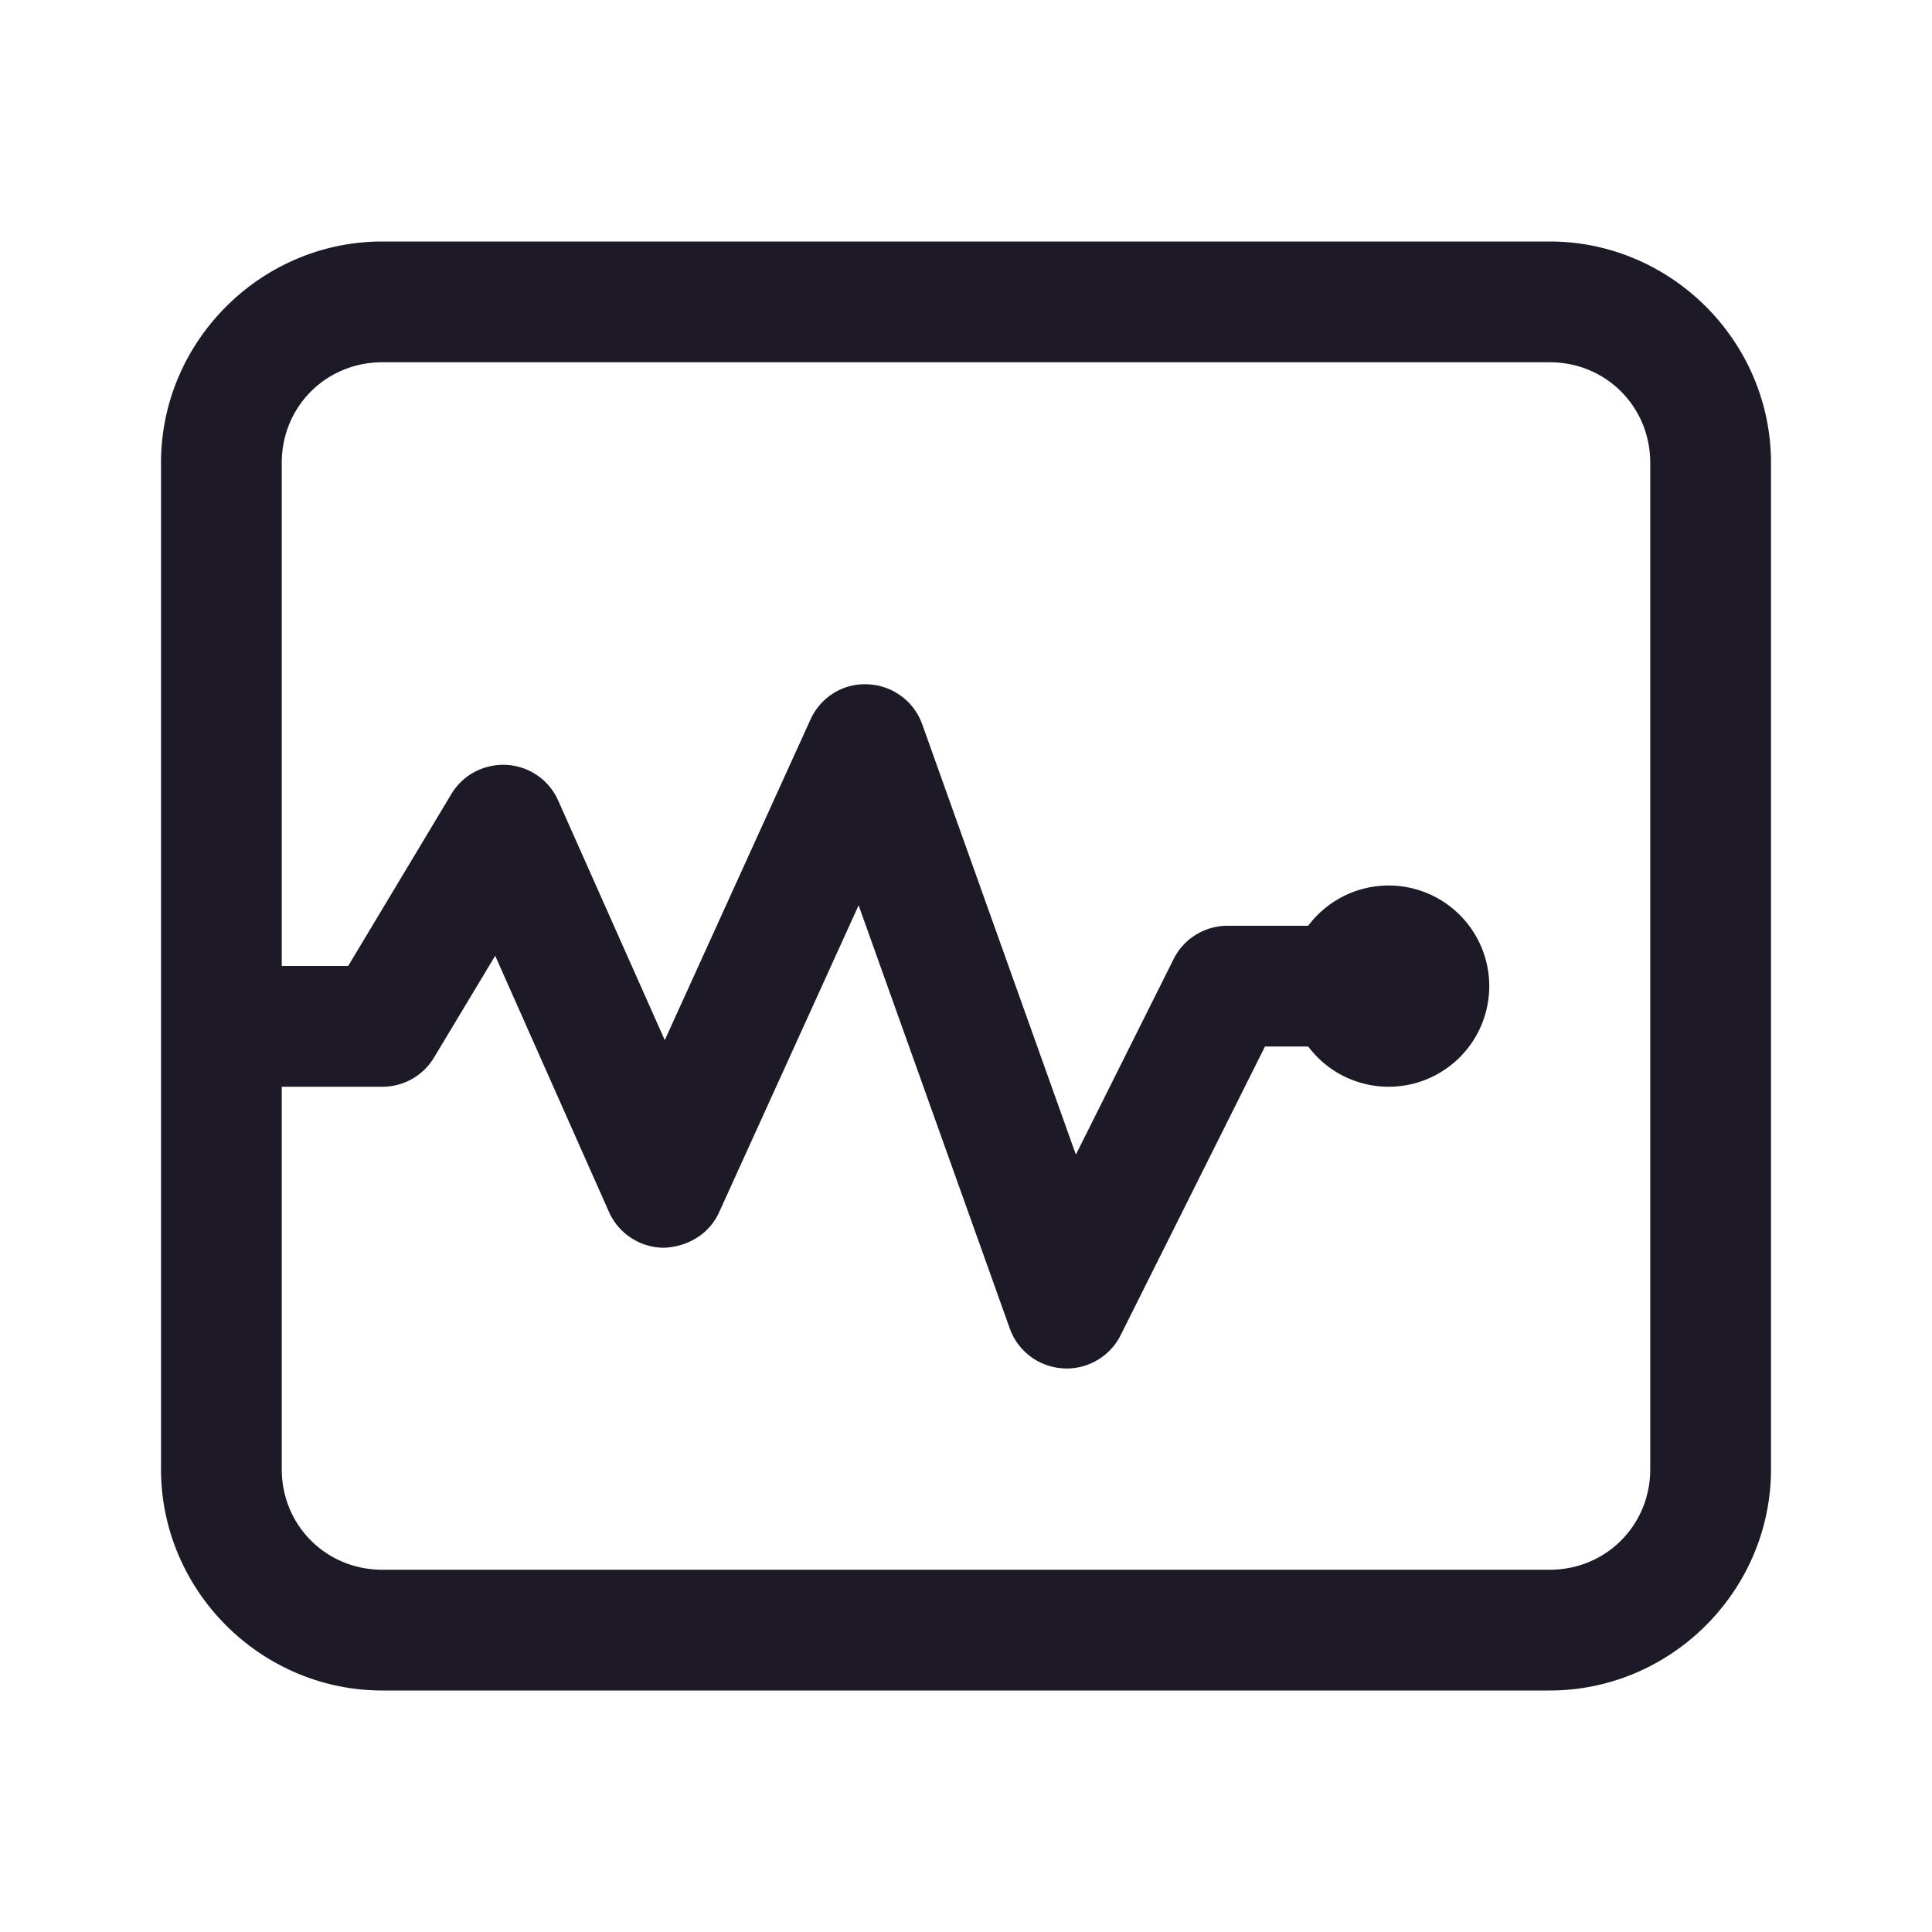 ﻿<?xml version="1.0" encoding="utf-8"?>
<svg xmlns="http://www.w3.org/2000/svg" viewBox="0 0 48 48" width="144" height="144">
  <path d="M9.5 6C6.48 6 4 8.48 4 11.5L4 25.5L4 36.5C4 39.52 6.48 42 9.5 42L38.5 42C41.52 42 44 39.52 44 36.5L44 11.5C44 8.48 41.52 6 38.5 6L9.5 6 z M 9.5 9L38.5 9C39.898 9 41 10.102 41 11.5L41 36.5C41 37.898 39.898 39 38.5 39L9.5 39C8.102 39 7 37.898 7 36.5L7 27L9.5 27C10.027 27 10.515 26.724 10.785 26.271L12.303 23.746L15.129 30.109C15.369 30.648 15.903 30.997 16.494 31C17.091 30.976 17.621 30.658 17.865 30.121L21.332 22.492L25.088 33.006C25.29 33.571 25.808 33.96 26.408 33.996C26.439 33.998 26.471 34 26.5 34C27.065 34 27.587 33.682 27.842 33.172L31.428 26L32.5 26C32.5 26 32.502 26 32.502 26 A 2.5 2.5 0 0 0 34.5 27 A 2.5 2.5 0 0 0 34.5 22 A 2.5 2.5 0 0 0 32.502 23C32.502 23 32.5 23 32.5 23L30.5 23C29.932 23 29.412 23.32 29.158 23.828L26.73 28.686L22.912 17.994C22.706 17.419 22.172 17.027 21.562 17.002C20.948 16.968 20.387 17.323 20.135 17.879L16.516 25.842L13.869 19.891C13.642 19.379 13.151 19.038 12.592 19.004C12.025 18.974 11.501 19.249 11.213 19.729L8.65 24L7 24L7 11.5C7 10.102 8.102 9 9.5 9 z" fill="#1D1926" />
</svg>